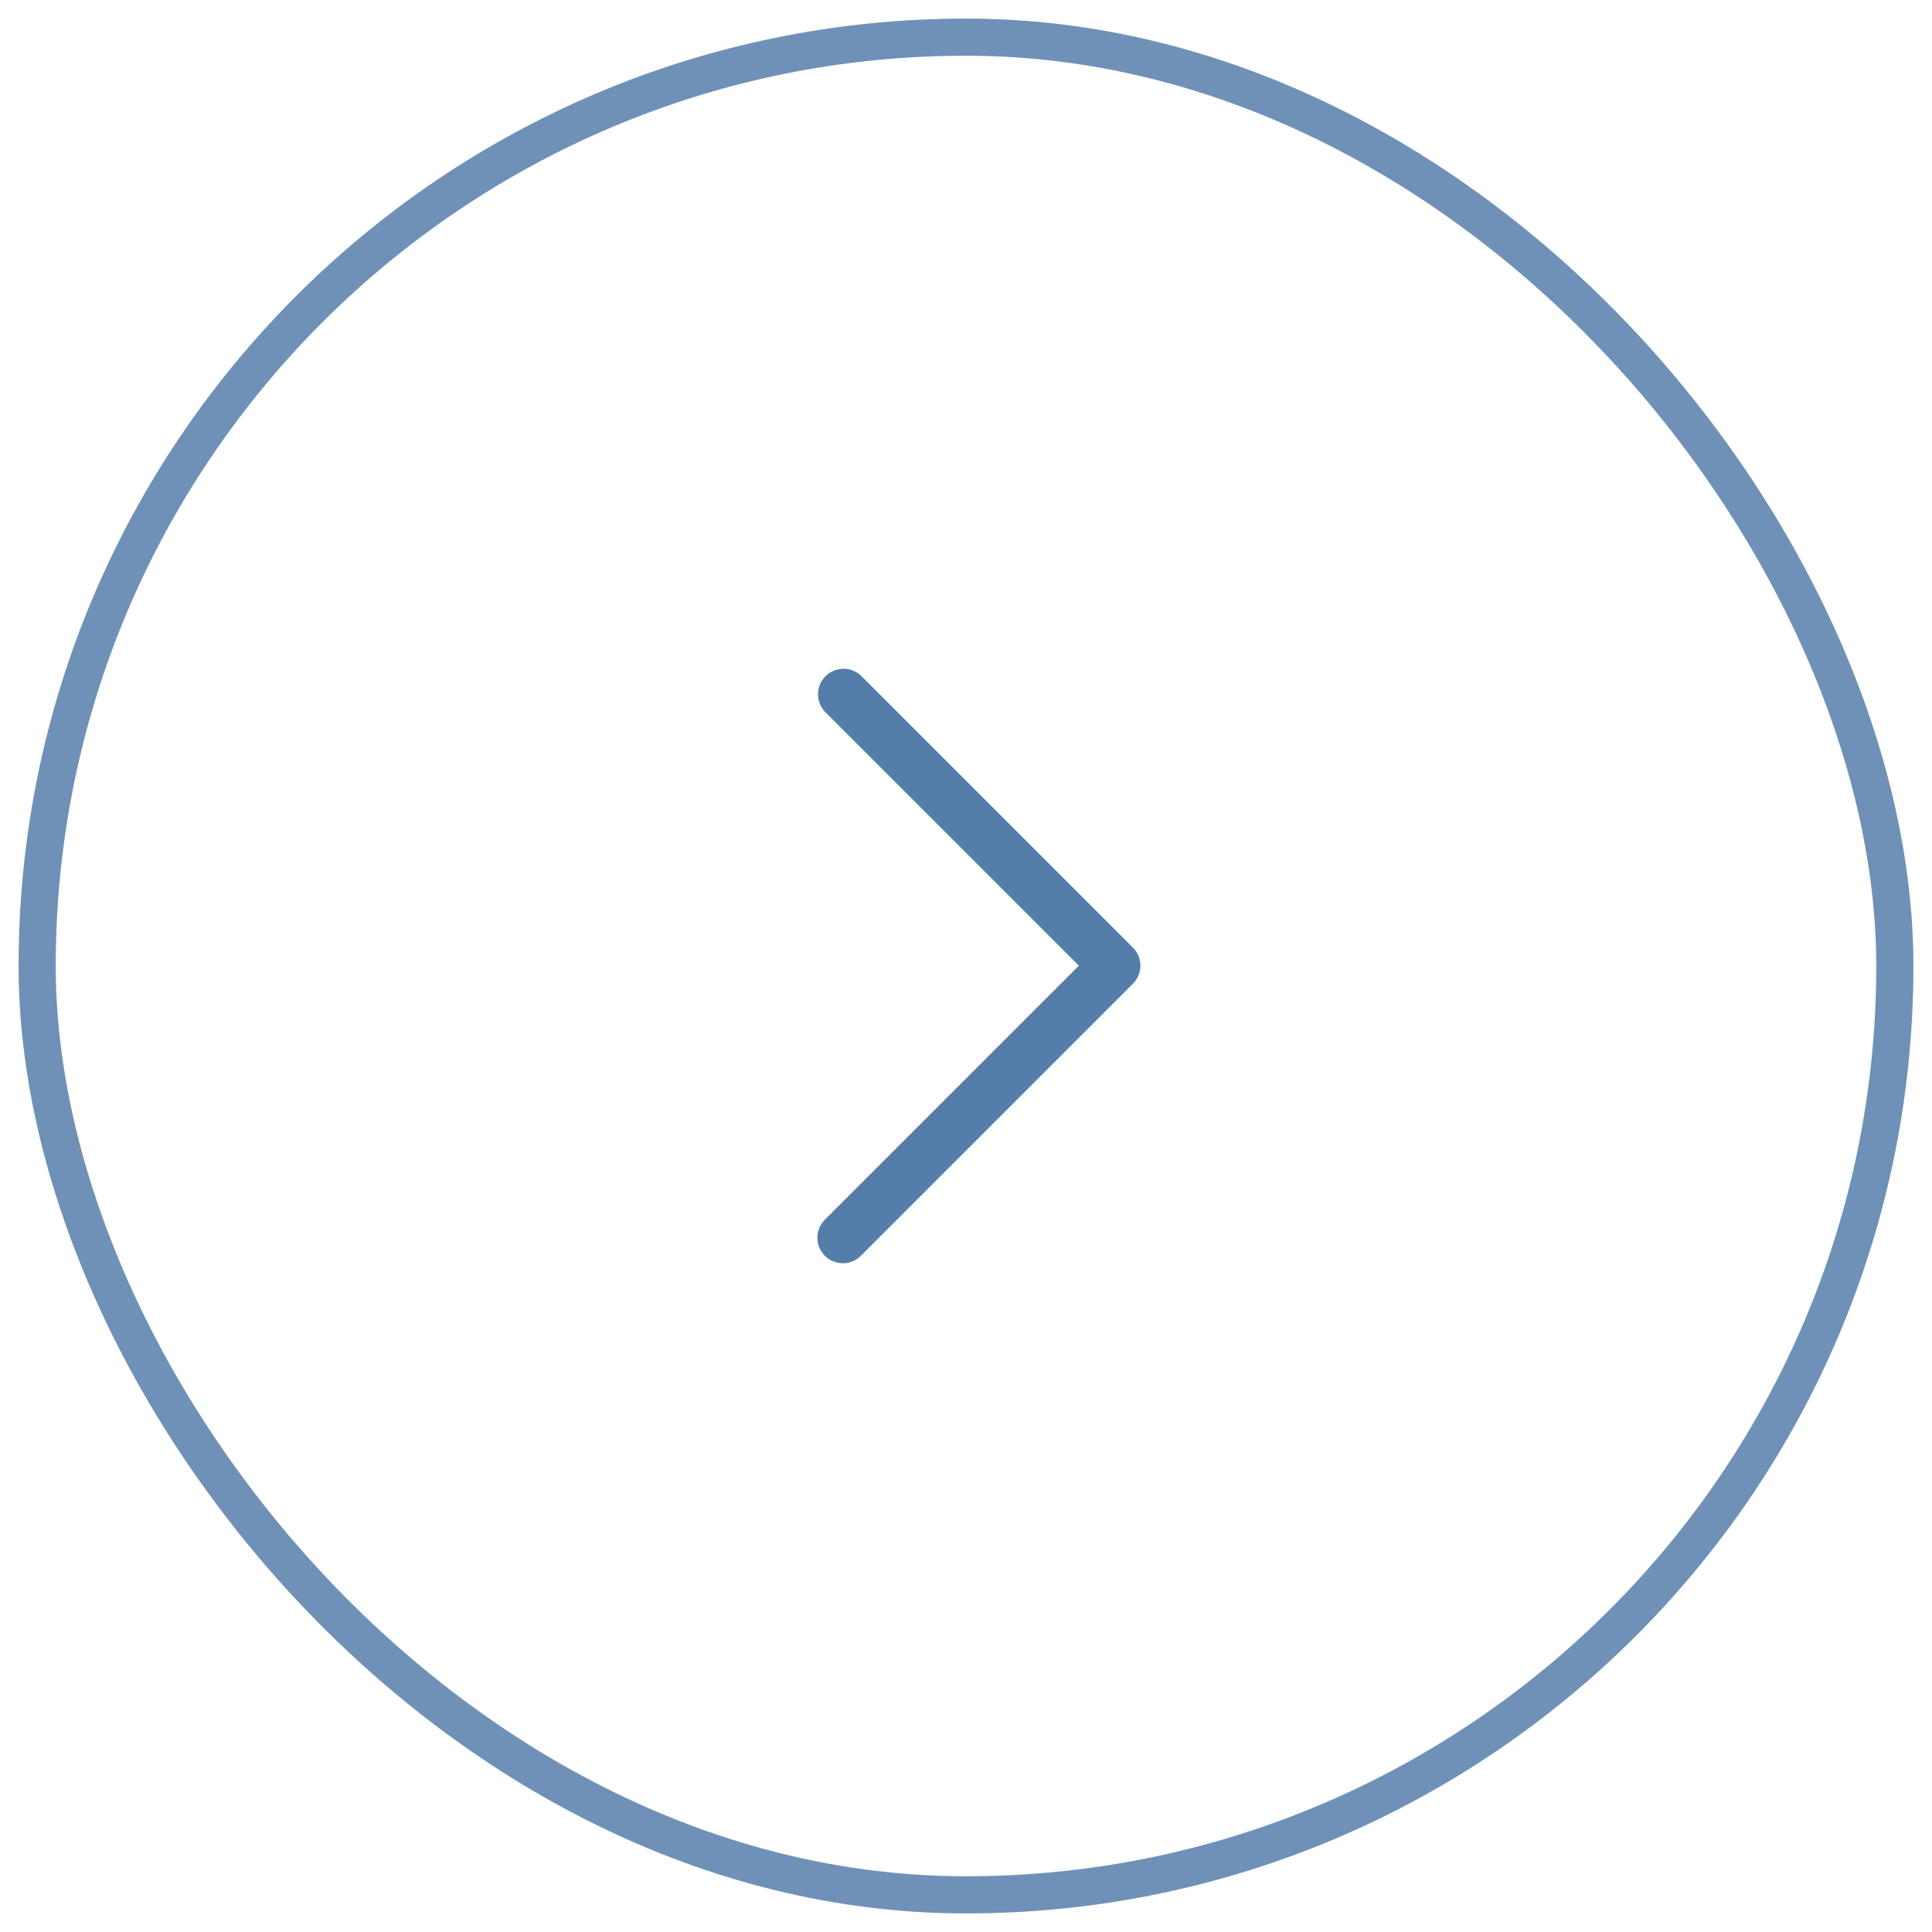 <?xml version="1.0" encoding="UTF-8"?> <svg xmlns="http://www.w3.org/2000/svg" width="52" height="52" viewBox="0 0 52 52" fill="none"><rect x="1" y="1" width="50" height="50" rx="25" stroke="#6F91B7"></rect><path d="M22.686 34C22.868 34.001 23.043 33.928 23.171 33.799L30.493 26.477C30.761 26.209 30.761 25.774 30.493 25.506L23.171 18.184C22.901 17.932 22.479 17.94 22.218 18.201C21.956 18.462 21.949 18.884 22.201 19.154L29.038 25.991L22.201 32.828C21.933 33.096 21.933 33.531 22.201 33.799C22.329 33.928 22.504 34.001 22.686 34Z" fill="#547DA9"></path></svg> 